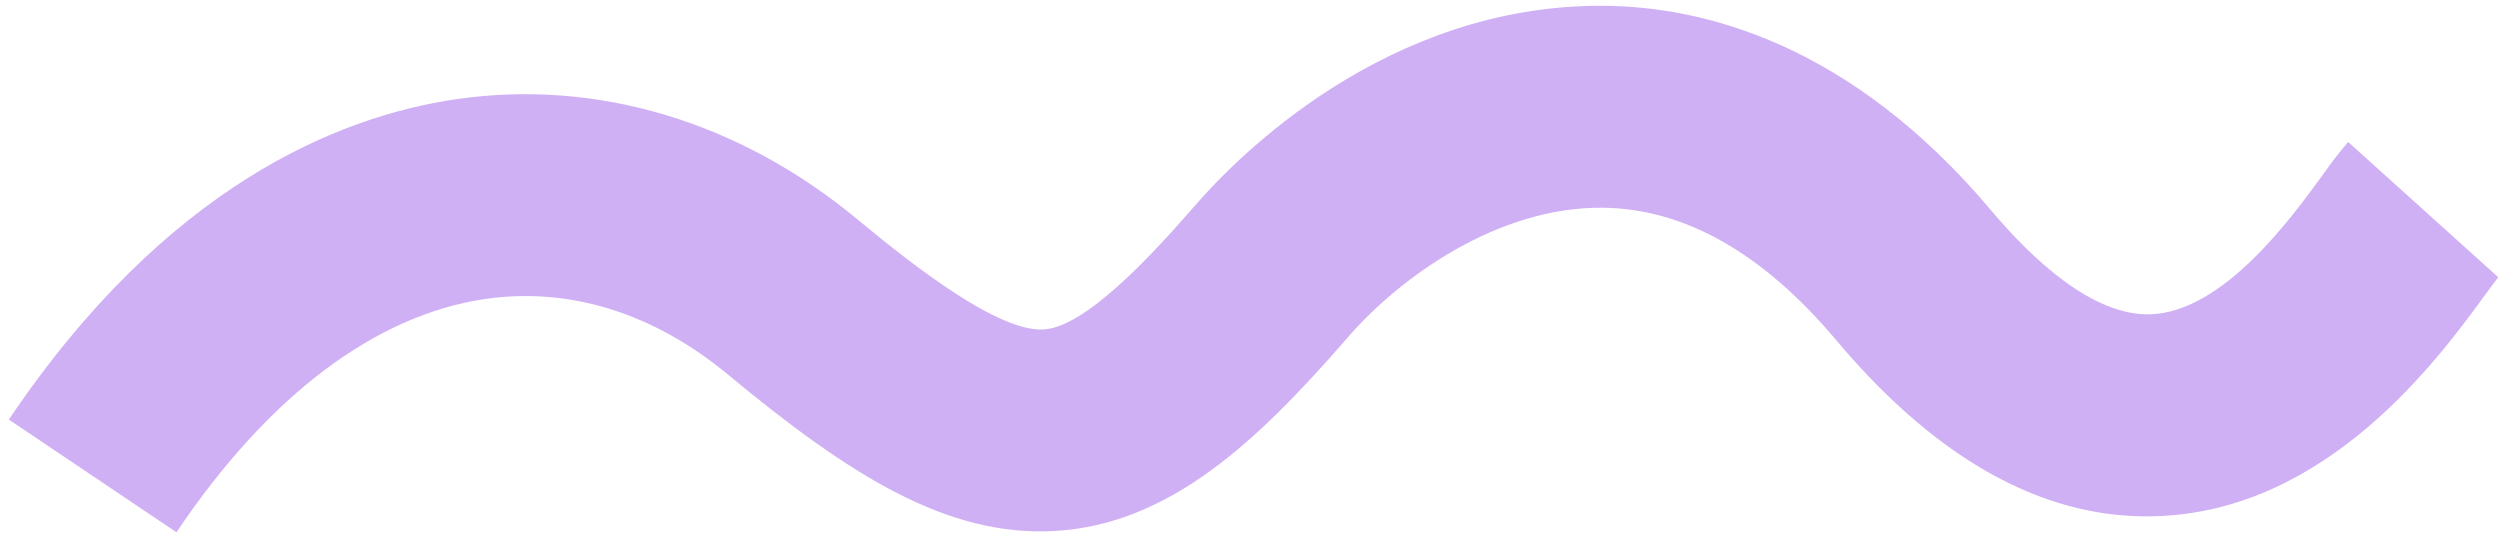 <?xml version="1.0" encoding="UTF-8"?>
<svg xmlns="http://www.w3.org/2000/svg" width="176" height="38" viewBox="0 0 176 38" fill="none">
  <path d="M12.423 37.473L0.623 29.538C11.721 13.056 23.893 8.172 32.164 6.975C42.04 5.555 52.062 8.558 60.354 15.437C64.469 18.851 70.311 23.367 73.462 23.195C76.372 23.042 80.968 18.115 84.157 14.439C87.033 11.119 97.602 0.301 112.895 0.408C119.851 0.458 130.232 3.004 140.174 14.81C143.051 18.226 147.329 22.267 151.403 22.126C156.501 21.945 161.245 15.439 163.524 12.307C164.084 11.505 164.676 10.735 165.309 9.994L175.874 19.515L175.909 19.476C175.762 19.651 175.349 20.22 175.009 20.682C171.689 25.237 163.909 35.913 151.889 36.338C150.61 36.384 149.341 36.311 148.078 36.127C141.567 35.148 135.263 31.074 129.285 23.964C124.097 17.793 118.554 14.664 112.78 14.624C105.455 14.568 98.569 19.499 94.897 23.739C91.138 28.078 88.211 30.936 85.403 33.005C81.705 35.737 78.057 37.168 74.25 37.381C66.679 37.802 59.844 33.485 51.269 26.389C46.037 22.043 40.129 20.198 34.2 21.041C26.422 22.176 18.892 27.851 12.423 37.473Z" fill="#D0B0F4"></path>
</svg>
